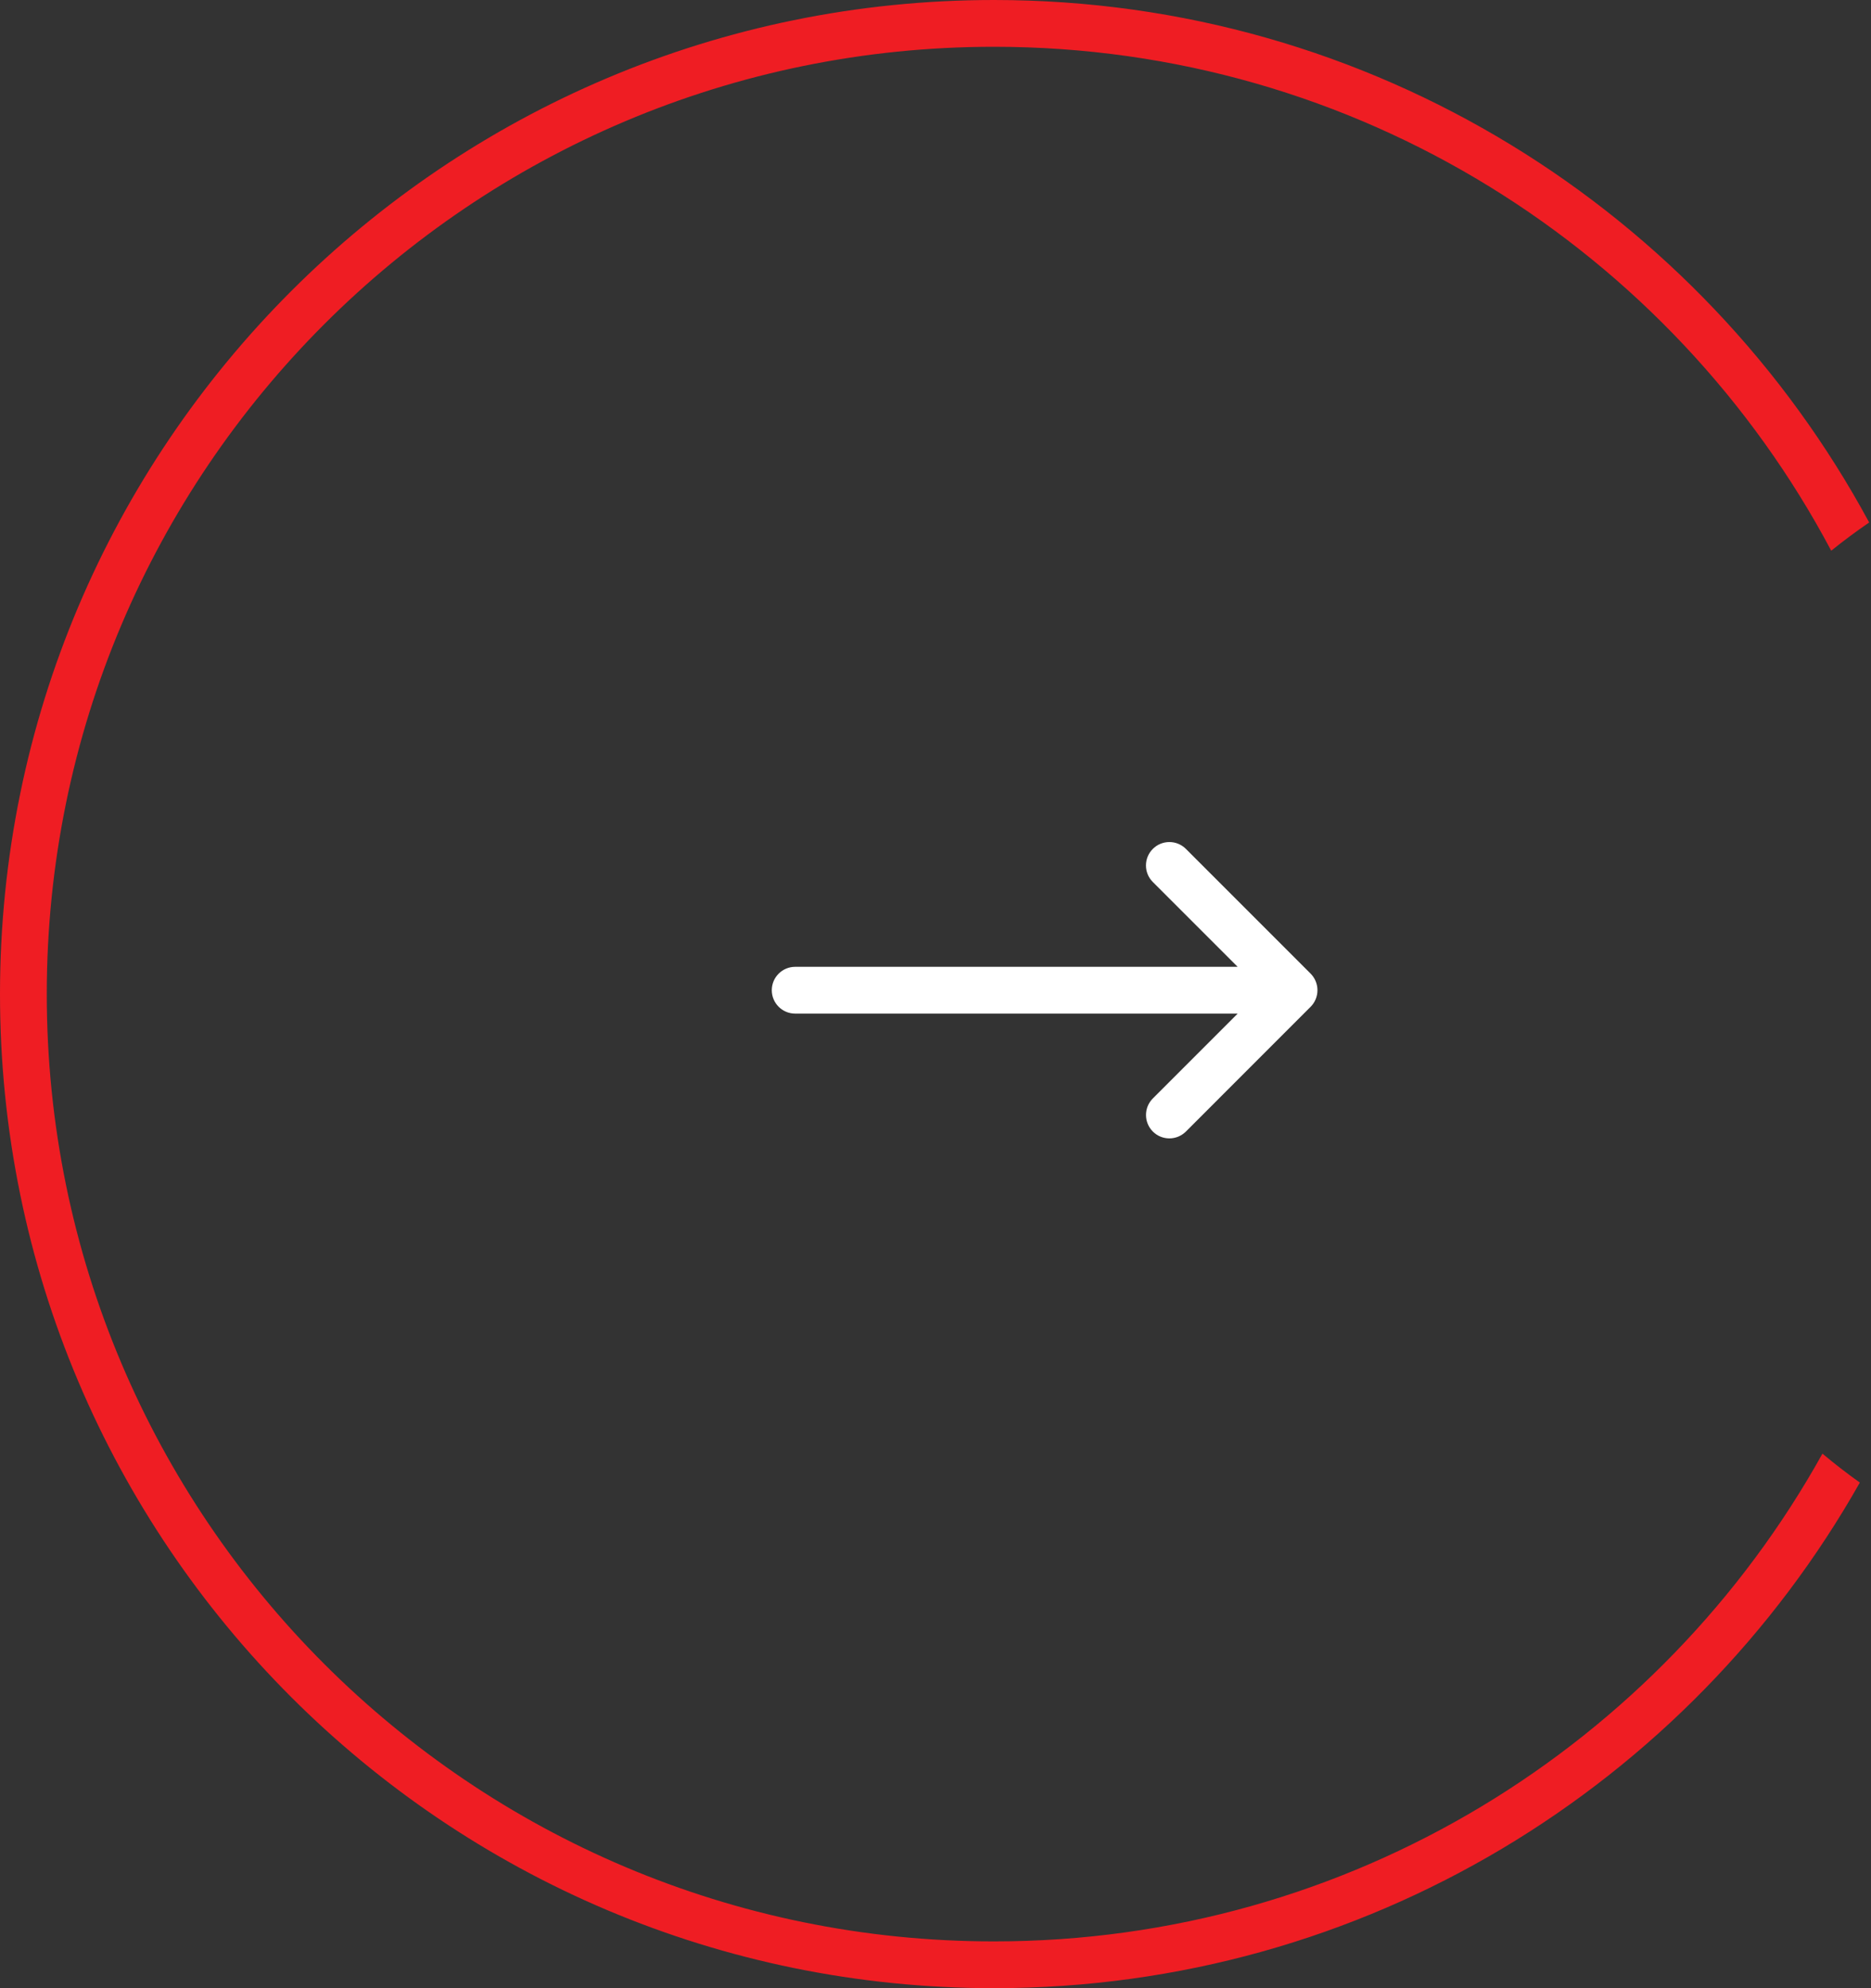 <svg width="80" height="85" viewBox="0 0 80 85" fill="none" xmlns="http://www.w3.org/2000/svg">
<rect x="0" y="0" width="80" height="85" fill="#333333" stroke="none"/>
<path fill-rule="evenodd" clip-rule="evenodd" d="M42.5 83C20.133 83 2 64.868 2 42.5C2 20.133 20.133 2 42.5 2C58.019 2 71.499 10.729 78.299 23.544C78.823 23.121 79.365 22.718 79.922 22.337C72.741 9.037 58.676 0 42.5 0C19.028 0 0 19.028 0 42.5C0 65.972 19.028 85 42.5 85C58.381 85 72.228 76.289 79.523 63.384C78.973 62.993 78.44 62.58 77.924 62.147C71.011 74.584 57.739 83 42.5 83Z" fill="#EF1D23"/>
<path d="M56.256 42.717C56.205 42.84 56.132 42.95 56.04 43.042L50.707 48.376C50.512 48.57 50.256 48.669 50 48.669C49.744 48.669 49.488 48.572 49.293 48.376C48.903 47.985 48.903 47.352 49.293 46.961L52.92 43.334H34C33.448 43.334 33 42.886 33 42.334C33 41.782 33.448 41.334 34 41.334H52.919L49.292 37.708C48.901 37.317 48.901 36.684 49.292 36.293C49.683 35.902 50.316 35.902 50.707 36.293L56.04 41.626C56.132 41.718 56.205 41.829 56.256 41.952C56.357 42.197 56.357 42.472 56.256 42.717Z" fill="white"/>
</svg>
